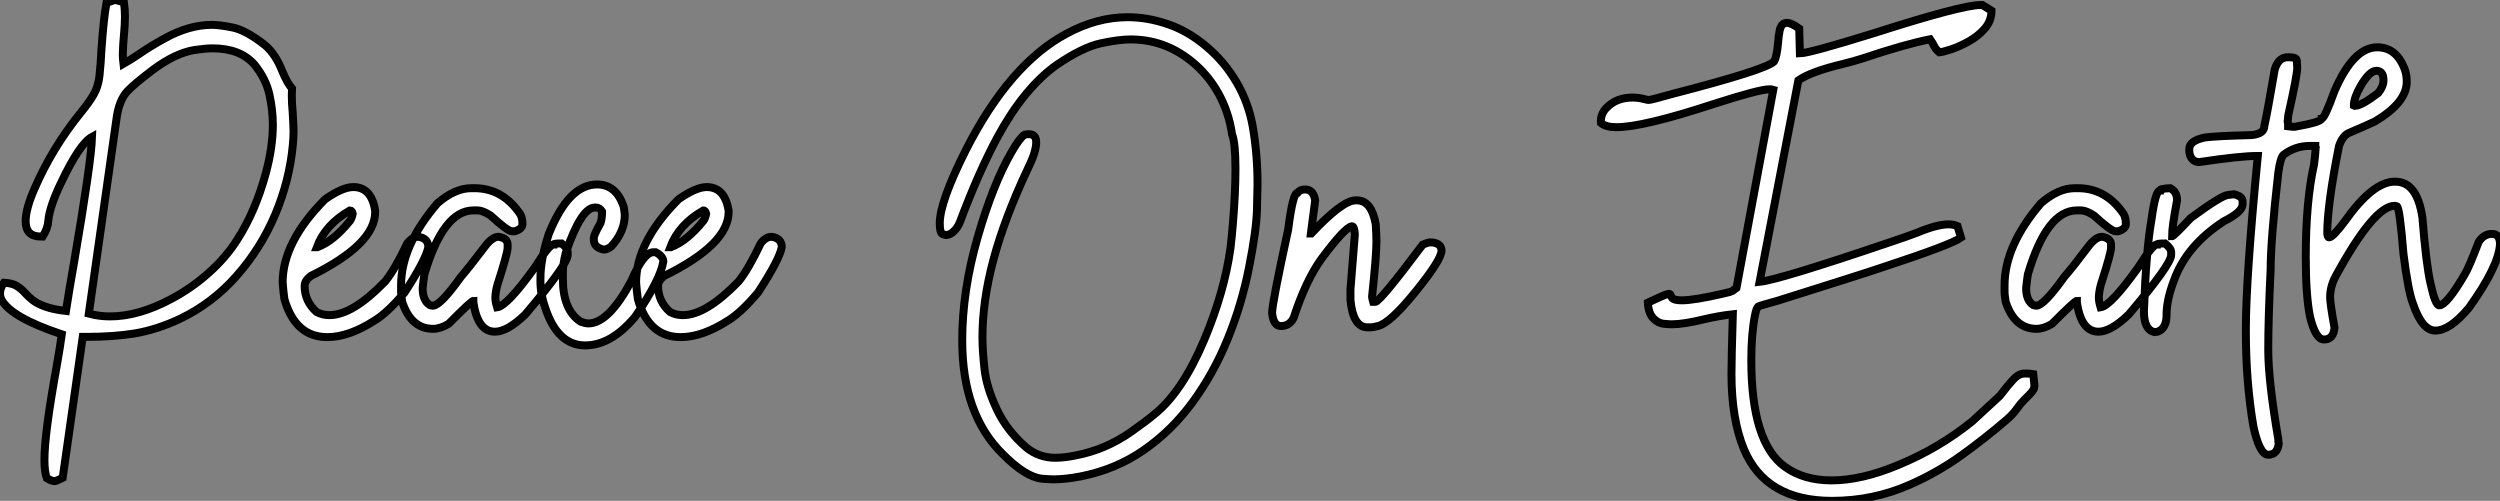 <?xml version="1.0" standalone="no"?>
<svg xmlns="http://www.w3.org/2000/svg" viewBox="2.19 -41.32 313.91 62.89"><rect x="2.19" y="-41.32" width="313.91" height="62.89" fill="#808080" stroke="none"/><path d="M9.13 19.09L9.13 19.09L9.02 19.09Q8.67 19.09 8.07 18.73L8.07 18.73Q7.77 17.94 7.77 16.41L7.77 16.41Q7.77 13.13 9.30 4.70L9.30 4.70Q9.76 2.08 9.95 0.66L9.95 0.66Q3.47-1.50 2.35-3.75L2.35-3.75Q2.19-4.10 2.19-4.48L2.19-4.48Q2.19-5.11 2.68-5.82L2.68-5.82Q3.75-5.77 4.32-5.40Q4.89-5.03 5.32-4.55Q5.74-4.07 6.32-3.62Q6.89-3.17 7.88-2.82Q8.86-2.46 10.47-2.27L10.47-2.27Q10.83-4.65 11.51-8.50L11.51-8.50Q13.64-20.97 13.75-24.14L13.75-24.14Q12.17-23.27 9.82-18.29L9.82-18.29Q8.42-15.37 8.26-13.64L8.26-13.64Q8.20-12.63 7.55-11.62L7.55-11.62L7.30-11.62Q5.41-11.62 5.41-13.54L5.41-13.54Q5.41-15.07 6.48-17.53L6.48-17.53Q8.70-22.70 12.33-27.18L12.33-27.18Q13.34-28.41 13.93-29.41Q14.52-30.41 14.68-31.80L14.68-31.80Q14.85-33.41 14.93-35.11L14.93-35.11Q15.20-39.02 15.56-40.96L15.56-40.96L16.49-41.29L16.63-41.32Q16.76-41.32 17.75-41.04L17.75-41.04Q17.88-40.14 17.88-39.27L17.88-39.27Q17.88-38.25 17.76-37.00Q17.64-35.74 17.61-34.54L17.61-34.54Q17.61-33.93 17.69-33.30L17.69-33.30Q18.57-33.80 19.69-34.56L19.69-34.56Q21.08-35.52 22.83-36.48L22.83-36.48Q25.92-38.20 28.79-38.20L28.79-38.20Q29.78-38.20 31.43-37.86Q33.09-37.52 35.49-35.63L35.49-35.63Q36.80-34.51 37.65-32.35L37.65-32.35Q38.28-30.84 38.86-30.21L38.86-30.21L38.83-29.37Q38.83-28.30 38.94-27.23L38.94-27.23Q39.05-25.29 39.05-24.88L39.05-24.88Q39.05-24.06 38.96-23.13L38.96-23.13Q38.55-18.65 36.74-14.37Q34.92-10.09 31.88-6.66Q28.85-3.23 24.80-1.29L24.80-1.29Q21.90 0.08 19.09 0.55L19.09 0.55Q16.43 0.98 12.99 0.98L12.99 0.98L12.58 0.98L10.06 18.68L9.65 18.87Q9.32 19.03 9.13 19.09ZM16.00-1.59L16.00-1.59Q19.58-1.59 23.63-3.75L23.63-3.75Q26.22-5.11 28.41-7.07Q30.60-9.02 31.99-11.24L31.99-11.24Q34.26-14.77 35.57-19.58L35.57-19.58Q36.45-22.86 36.45-25.65L36.45-25.65Q36.45-27.51 36.01-29.48Q35.57-31.45 34.13-33.22L34.13-33.22Q32.35-35.25 28.88-35.25L28.88-35.25Q28.08-35.25 26.66-35.05L26.66-35.05Q24.23-34.67 21.41-32.57L21.41-32.57Q18.98-30.73 18.18-29.86L18.18-29.86Q17.12-28.71 16.82-26.41L16.82-26.41L13.34-1.94Q14.63-1.59 16.00-1.59ZM43.29 1.01L43.29 1.01Q39.27 1.01 37.90-3.77L37.90-3.77Q37.76-4.76 37.68-5.85L37.68-5.85Q37.68-10.94 43.01-16.30L43.01-16.30Q45.20-17.83 46.54-17.83L46.54-17.83Q48.84-17.83 49.30-14.85L49.30-14.85L49.30-14.71Q49.30-10.64 41.21-6.67L41.21-6.67Q40.44-6.07 40.44-5.41L40.44-5.41Q40.44-3.50 41.92-2.16L41.92-2.16Q42.63-1.75 43.56-1.75L43.56-1.75Q46.46-1.75 50.56-5.99L50.56-5.99Q51.79-7.52 53.32-10.75L53.32-10.75Q53.95-11.59 54.71-11.59L54.71-11.59Q55.97-11.40 55.97-10.28L55.97-10.28Q55.67-8.70 52.99-4.59L52.99-4.59Q50.86-2.08 49.30-1.12L49.30-1.12Q46.02 1.01 43.29 1.01ZM41.97-10.28L42.05-10.28Q44.08-11.05 46.13-13.59L46.13-13.59Q46.35-13.86 46.48-14.49L46.48-14.49Q46.38-14.90 46.13-14.90L46.13-14.90Q43.04-13.13 41.97-10.28L41.97-10.28ZM64.34 0.33L64.34 0.33Q62.18 0.33 61.63-3.34L61.63-3.34L61.63-3.55Q61.39-3.55 58.52-0.66L58.52-0.66Q57.48-0.03 56.57-0.03L56.57-0.03Q53.81-0.03 52.69-3.42L52.69-3.42Q52.55-4.35 52.55-4.59L52.55-4.59L52.55-5.50Q52.55-10.47 57.12-15.80L57.12-15.80Q59.31-17.69 61.36-17.69L61.36-17.69L61.77-17.69Q65.30-17.69 67.51-14.44L67.51-14.44Q67.79-13.97 67.79-13.18L67.79-13.18Q67.79-12.58 66.83-12.28L66.83-12.28L66.47-12.28Q65.95-12.28 63.77-14.27L63.77-14.27Q62.78-14.90 62.18-14.90L62.18-14.90L61.63-14.90Q57.86-14.90 55.48-6.89L55.48-6.89Q55.34-5.99 55.26-5.14L55.26-5.14Q55.26-3.58 56.16-3.01L56.16-3.01L56.52-2.93Q57.48-2.93 60.05-6.54L60.05-6.54Q61.03-7.66 63.22-10.55L63.22-10.55Q64.07-11.59 64.80-11.59L64.80-11.59Q65.93-11.40 65.93-10.61L65.93-10.61L65.93-10.20Q65.93-9.54 64.67-5.63L64.67-5.63Q64.39-4.65 64.39-3.91L64.39-3.91Q64.39-3.45 64.61-2.73L64.61-2.73Q65.90-2.93 69.32-7.71L69.32-7.71Q71.15-10.61 71.67-10.61L71.67-10.61Q71.67-10.75 72.71-10.75L72.71-10.75Q73.47-10.14 73.47-9.65L73.47-9.65L73.47-9.30Q73.47-8.12 68.14-1.83L68.14-1.83Q65.90 0.33 64.34 0.33ZM75.66 2.05L75.66 2.05Q72.21 2.05 70.66-2.65L70.66-2.65Q70.05-4.32 70.05-5.99L70.05-5.99L70.05-6.40Q70.05-8.72 71.09-11.92L71.09-11.92Q73.58-18.16 77.16-18.16L77.16-18.16Q79.46-18.16 80.42-15.61L80.42-15.61Q80.55-15.34 80.64-14.36L80.64-14.36Q80.64-12.22 78.91-10.34L78.91-10.34Q78.39-9.98 78.01-9.98L78.01-9.98Q76.75-10.23 76.75-11.24L76.75-11.24L76.75-11.46Q76.75-11.81 77.60-13.32L77.60-13.32Q77.79-13.92 77.79-14.77L77.79-14.77Q77.46-15.26 77.03-15.26L77.03-15.26L76.89-15.26Q75.17-15.26 73.23-9.57L73.23-9.57Q72.87-8.12 72.87-7.16L72.87-7.16L72.87-6.26Q72.87-2.41 75.09-0.93L75.09-0.93Q75.69-0.71 76.07-0.71L76.07-0.71Q78.61-0.71 81.46-6.04L81.46-6.04Q82.99-9.65 84.25-9.65L84.25-9.65L84.52-9.65Q85.48-9.13 85.48-8.48L85.48-8.48Q85.12-6.23 81.95-1.56L81.95-1.56Q78.94 2.05 75.66 2.05ZM87.66 1.01L87.66 1.01Q83.64 1.01 82.28-3.77L82.28-3.77Q82.14-4.76 82.06-5.85L82.06-5.85Q82.06-10.94 87.39-16.30L87.39-16.30Q89.58-17.83 90.92-17.83L90.92-17.83Q93.21-17.83 93.68-14.85L93.68-14.85L93.68-14.71Q93.68-10.64 85.59-6.67L85.59-6.67Q84.82-6.07 84.82-5.41L84.82-5.41Q84.82-3.50 86.30-2.16L86.30-2.16Q87.01-1.75 87.94-1.75L87.94-1.75Q90.84-1.75 94.94-5.99L94.94-5.99Q96.17-7.52 97.70-10.75L97.70-10.75Q98.33-11.59 99.09-11.59L99.09-11.59Q100.35-11.40 100.35-10.28L100.35-10.28Q100.05-8.70 97.37-4.59L97.37-4.59Q95.24-2.08 93.68-1.12L93.68-1.12Q90.40 1.01 87.66 1.01ZM86.35-10.28L86.43-10.28Q88.46-11.05 90.51-13.59L90.51-13.59Q90.73-13.86 90.86-14.49L90.86-14.49Q90.75-14.90 90.51-14.90L90.51-14.90Q87.42-13.13 86.35-10.28L86.35-10.28Z" fill="white" stroke="black" transform="scale(1,1)"/><path d="M134.49 18.87L134.49 18.87Q134.03 18.87 133.02 18.79L133.02 18.79Q130.96 18.57 128.12 15.72L128.12 15.72Q123.01 10.72 123.01 1.42L123.01 1.42Q123.01-4.79 124.95-11.53Q126.89-18.27 129.24-22.29L129.24-22.29Q130.25-24.04 130.86-24.42L130.86-24.42Q131.16-24.47 131.40-24.47L131.40-24.47Q132.30-24.47 132.30-23.43L132.30-23.43Q132.30-22.23 131.18-19.99L131.18-19.99Q128.31-13.86 126.93-8.71Q125.55-3.55 125.55 1.04L125.55 1.04Q125.55 2.60 125.80 4.94Q126.04 7.27 127.33 10.02Q128.61 12.77 131.07 14.88L131.07 14.88Q132.66 16.16 134.68 16.16L134.68 16.16Q135.83 16.16 137.28 15.86L137.28 15.86Q141 15.15 144.20 12.91L144.20 12.91Q146.11 11.57 147.15 10.69L147.15 10.69Q150.63 7.90 153.39 1.37L153.39 1.37Q155.93-4.65 156.70-10.20L156.70-10.20Q156.83-11.27 157.00-13.26L157.00-13.26Q157.32-17.20 157.32-20.13L157.32-20.13Q157.32-23.35 156.89-24.47L156.89-24.47Q156.48-27.29 155.14-29.67Q153.80-32.05 151.69-33.71L151.69-33.71Q148.36-36.37 144.14-36.37L144.14-36.37Q142.70-36.37 140.40-35.88Q138.10-35.38 134.82-33.14L134.82-33.14Q130.75-30.21 127.46-24.14L127.46-24.14Q125.06-19.69 122.71-13.40L122.71-13.40Q122.38-12.61 121.80-12.14L121.80-12.14Q121.37-11.81 120.98-11.81L120.98-11.81Q120.85-11.81 120.52-11.95Q120.19-12.09 120.19-13.29L120.19-13.29Q120.19-15.97 123.45-22.45L123.45-22.45Q128.94-33.25 136.08-37.08L136.08-37.08Q139.91-39.16 143.79-39.16L143.79-39.16Q146.30-39.16 148.85-38.28Q151.39-37.41 153.67-35.48Q155.96-33.55 157.46-30.98Q158.96-28.41 159.48-25.48L159.48-25.48Q160.09-22.01 160.09-18.18L160.09-18.18Q160.09-17.58 160.02-15.00Q159.95-12.41 159.03-7.77Q158.12-3.12 156.35 1.22Q154.59 5.55 151.96 9.15Q149.34 12.74 145.81 15.19Q142.29 17.64 137.83 18.51L137.83 18.51Q135.91 18.87 134.49 18.87ZM174.33-0.22L174.33-0.22L173.89-0.22Q172.09-0.22 171.76-3.64L171.76-3.64L171.76-5.00L172.31-11.87Q172.25-12.91 171.95-12.91L171.95-12.91Q171.08-12.80 168.10-8.80L168.10-8.80Q166.13-6.04 164.63-1.42L164.63-1.42Q164.11-0.38 163.04-0.38L163.04-0.38Q162.08-0.38 161.92-2.02L161.92-2.02Q161.92-3.25 163.94-12.50L163.94-12.50Q164.52-17.12 165.12-17.12L165.12-17.12Q165.42-17.53 166.07-17.53L166.07-17.53Q167.11-17.53 167.33-16.16L167.33-16.16L166.79-12.00L166.84-12.00Q170.75-16.16 172.39-16.16L172.39-16.16L172.58-16.16Q174.39-16.16 174.93-13.18L174.93-13.18Q175.02-11.87 175.02-10.96L175.02-10.96Q175.02-9.21 174.47-4.05L174.47-4.05Q174.47-3.94 174.61-3.42L174.61-3.42L174.88-3.42Q175.45-3.42 180.84-10.61L180.84-10.61Q181.50-10.88 181.74-10.88L181.74-10.88L182.02-10.88Q183.19-10.75 183.19-9.84L183.19-9.84Q183.19-8.72 179.96-4.73Q176.74-0.74 175.21-0.38L175.21-0.38Q174.61-0.22 174.33-0.22Z" fill="white" stroke="black" transform="scale(1,1)"/><path d="M232.21 21.57L232.21 21.57Q223.87 21.57 221.16 15.07L221.16 15.07Q219.60 11.29 219.60 5.63L219.60 5.63Q219.60 3.83 219.77-1.86L219.77-1.86Q218.04-1.67 216.16-1.23L216.16-1.23Q213.59-0.60 212.11-0.60L212.11-0.60Q211.73-0.60 211.06-0.67Q210.39-0.74 209.79-1.35Q209.18-1.97 209.10-3.31L209.10-3.31Q209.92-3.69 210.44-3.94Q210.96-4.18 211.26-4.29Q211.56-4.40 211.70-4.43L211.70-4.43Q211.84-4.43 211.89-4.38Q211.95-4.32 211.99-4.20Q212.03-4.07 212.14-3.92Q212.25-3.77 212.55-3.69Q212.85-3.61 213.37-3.61L213.37-3.61Q214.93-3.61 218.67-4.48L218.67-4.48Q219.55-4.68 219.68-4.76L219.68-4.76L220.23-5.17L224.85-30.05Q224.66-30.11 224.39-30.11L224.39-30.11Q223.10-30.11 217.33-28.25L217.33-28.25Q208.50-25.35 205.14-25.35L205.14-25.35Q203.85-25.35 203.22-25.87L203.22-25.87L203.20-26.09Q203.20-27.04 203.88-27.75L203.88-27.75Q205.11-29.07 207.19-29.07L207.19-29.07Q207.95-29.07 208.77-28.85L208.77-28.85Q209.02-28.77 209.21-28.77L209.21-28.77Q209.51-28.77 212.19-29.53L212.19-29.53Q223.84-32.54 224.93-33.58L224.93-33.58Q225.29-34.13 225.45-35.93L225.45-35.93Q225.51-36.86 225.67-37.57L225.67-37.57Q225.89-38.45 226.57-38.45L226.57-38.45Q227.12-38.45 228.11-37.73L228.11-37.73L228.19-34.62Q229.39-34.64 237.59-37.19L237.59-37.19Q248.53-40.69 250.88-40.69L250.88-40.69L251.10-40.69L252.25-39.98Q252.25-38.72 251.42-37.75Q250.58-36.78 249.39-36.12Q248.20-35.46 247.16-35.12Q246.13-34.78 245.69-34.75L245.69-34.75Q245.22-35.16 245.00-35.63L245.00-35.63Q244.89-35.88 244.54-36.39L244.54-36.39Q241.39-35.77 236.09-33.99L236.09-33.99Q234.97-33.63 233.63-33.30L233.63-33.30Q229.55-32.32 228.00-31.23L228.00-31.23L223.13-5.93Q225.56-6.18 239.10-10.77L239.10-10.77Q242.05-11.76 242.87-12.09L242.87-12.09Q245.41-13.15 246.86-13.15L246.86-13.15Q247.46-13.15 247.98-12.93L247.98-12.93L248.42-11.48Q247.16-10.58 238.52-7.74L238.52-7.74Q235.93-6.86 225.37-3.55L225.37-3.55Q223.18-2.95 222.96-2.83Q222.75-2.71 222.55-1.72L222.55-1.72Q222.09 0.63 222.09 3.88L222.09 3.88Q222.09 14.25 226.30 17.28L226.30 17.28Q228.65 19.00 232.18 19.00L232.18 19.00Q235.90 19.00 240.49 17.09L240.49 17.09Q245.66 14.96 249.82 11.59L249.82 11.59L253.29 8.39Q254.33 7.03 254.92 6.40Q255.50 5.77 256.02 5.63L256.02 5.63Q256.24 5.58 256.57 5.58L256.57 5.58Q256.98 5.58 257.50 5.66L257.50 5.66L257.64 7.08L257.61 7.36Q257.58 7.74 256.46 8.78L256.46 8.78Q255.83 9.43 255.45 9.98L255.45 9.98Q254.98 10.66 254.16 11.38L254.16 11.38Q251.46 13.70 248.48 15.85Q245.50 17.99 242.08 19.50L242.08 19.50Q237.46 21.57 232.21 21.57ZM265.68 0.33L265.68 0.33Q263.52 0.33 262.97-3.34L262.97-3.34L262.97-3.55Q262.72-3.55 259.85-0.66L259.85-0.66Q258.81-0.03 257.91-0.03L257.91-0.03Q255.15-0.03 254.03-3.42L254.03-3.42Q253.89-4.35 253.89-4.59L253.89-4.59L253.89-5.50Q253.89-10.47 258.46-15.80L258.46-15.80Q260.64-17.69 262.70-17.69L262.70-17.69L263.11-17.69Q266.63-17.69 268.85-14.44L268.85-14.44Q269.12-13.97 269.12-13.18L269.12-13.18Q269.12-12.58 268.16-12.28L268.16-12.28L267.81-12.28Q267.29-12.28 265.10-14.27L265.10-14.27Q264.12-14.90 263.52-14.90L263.52-14.90L262.97-14.90Q259.20-14.90 256.82-6.89L256.82-6.89Q256.68-5.99 256.60-5.14L256.60-5.14Q256.60-3.58 257.50-3.01L257.50-3.01L257.86-2.93Q258.81-2.93 261.38-6.54L261.38-6.54Q262.37-7.66 264.55-10.55L264.55-10.55Q265.40-11.59 266.14-11.59L266.14-11.59Q267.26-11.40 267.26-10.61L267.26-10.61L267.26-10.20Q267.26-9.54 266.00-5.63L266.00-5.63Q265.73-4.65 265.73-3.91L265.73-3.91Q265.73-3.45 265.95-2.73L265.95-2.73Q267.23-2.93 270.65-7.71L270.65-7.71Q272.48-10.61 273.00-10.61L273.00-10.61Q273.00-10.75 274.04-10.75L274.04-10.75Q274.81-10.14 274.81-9.65L274.81-9.65L274.81-9.30Q274.81-8.12 269.48-1.83L269.48-1.83Q267.23 0.33 265.68 0.33ZM273.11 0.33L272.70 0.38Q271.39 0.08 271.39-2.24L271.39-2.24Q271.66-9.95 272.35-13.81L272.35-13.81Q272.84-17.39 273.39-17.39L273.39-17.39Q273.39-17.64 274.70-17.69L274.70-17.69Q275.55-17.25 275.55-16.16L275.55-16.16Q274.92-12.82 274.92-11.65L274.92-11.65Q275.11-11.65 277.27-13.95L277.27-13.95Q281.21-16.84 281.97-16.84L281.97-16.84L282.68-16.93Q283.78-16.68 283.78-16.02L283.78-16.02L283.78-15.67Q283.78-14.71 281.43-13.54L281.43-13.54Q276.70-10.47 275.14-6.04L275.14-6.04Q274.23-3.66 274.23-1.75L274.23-1.75Q274.23-0.08 273.11 0.33L273.11 0.33ZM300.68-35.38L300.68-35.38Q303.19-35.38 304.20-32.43L304.20-32.43Q304.39-31.80 304.39-31.06L304.39-31.06Q304.39-28.44 300.38-26.06L300.38-26.06Q299.39-25.59 297.09-24.61L297.09-24.61Q296.33-24.25 295.89-23.00L295.89-23.00Q294.41-15.59 294.41-12.00L294.41-12.00Q294.47-11.51 294.63-11.51L294.63-11.51Q295.10-11.51 296.63-13.56L296.63-13.56Q300.13-18.51 302.89-18.51L302.89-18.51L302.95-18.51Q305.71-18.51 306.36-13.97L306.36-13.97Q306.83-8.09 307.38-5.71L307.38-5.71Q307.98-2.98 308.47-2.98L308.47-2.98Q309.40-2.98 311.67-6.86L311.67-6.86Q312.21-7.74 313.42-10.94L313.42-10.94Q314.07-11.95 315.09-11.95L315.09-11.95Q316.10-11.95 316.10-10.64L316.10-10.64Q315.93-7.88 312.21-2.68L312.21-2.68Q309.81 0.19 307.98 0.19L307.98 0.19Q306.31 0.19 305.16-3.23L305.16-3.23Q304.56-4.79 303.98-9.43L303.98-9.43Q303.49-15.42 303.14-15.42L303.14-15.42L302.89-15.48Q300.29-15.48 295.48-6.67L295.48-6.67Q294.77-5.36 294.77-3.99L294.77-3.99Q294.77-3.23 295.32-0.16L295.32-0.16Q295.18 1.31 294.00 1.31L294.00 1.31Q292.94 1.31 292.25-1.53L292.25-1.53Q291.71-4.16 291.71-9.02L291.71-9.02Q291.71-16.02 292.75-20.67L292.75-20.67Q292.91-21.85 292.96-22.80L292.96-22.80Q292.91-22.89 292.91-23.00L292.91-23.00L292.25-23.00Q290.37-23.00 288.92-21.88L288.92-21.88Q288.51-21.49 288.26-19.61L288.26-19.61Q287.30-11.13 287.30-7.46L287.30-7.46Q287.00-1.26 287.00 2.57L287.00 2.57Q287.00 6.45 288.26 13.81L288.26 13.81Q288.26 14.25 288.32 14.41L288.32 14.41Q288.13 15.78 287.00 15.78L287.00 15.78Q285.91 15.78 285.14 12.25L285.14 12.25Q284.19 6.67 284.19 0.36L284.19 0.36L284.19 0Q284.19-6.40 285.69-21.74L285.69-21.74Q283.48-21.74 278.34-20.97L278.34-20.97Q277.52-20.97 277.19-21.79L277.19-21.79Q277.08-22.12 277.08-22.39L277.08-22.39L277.08-22.59Q277.08-23.65 279.05-24.06L279.05-24.06Q280.50-24.25 284.95-24.36L284.95-24.36Q286.51-24.53 286.51-25.51L286.51-25.51Q286.87-27.07 287.82-32.62L287.82-32.62Q288.29-34.13 289.44-34.13L289.44-34.13L289.63-34.13Q290.59-34.13 290.59-33.69L290.59-33.69Q290.64-33.14 290.64-32.81L290.64-32.81Q290.64-31.86 289.52-26.88L289.52-26.88Q289.52-26.71 289.44-26.06L289.44-26.06Q289.49-25.87 289.49-25.68L289.49-25.68L289.49-25.46Q289.98-25.40 290.23-25.40L290.23-25.40L290.34-25.40Q293.68-26.00 293.68-26.41L293.68-26.41Q294.09-26.44 295.32-29.89L295.32-29.89Q297.70-35.38 300.68-35.38ZM297.75-28.08L297.75-28.08L297.86-28.03L297.89-28.03Q298.68-28.03 300.81-29.64L300.81-29.64Q301.47-30.46 301.47-31.25L301.47-31.25Q301.47-32.43 300.57-32.43L300.57-32.43Q299.72-32.43 298.60-30.52L298.60-30.52Q297.75-29.04 297.75-28.08Z" fill="white" stroke="black" transform="scale(1,1)"/></svg>
